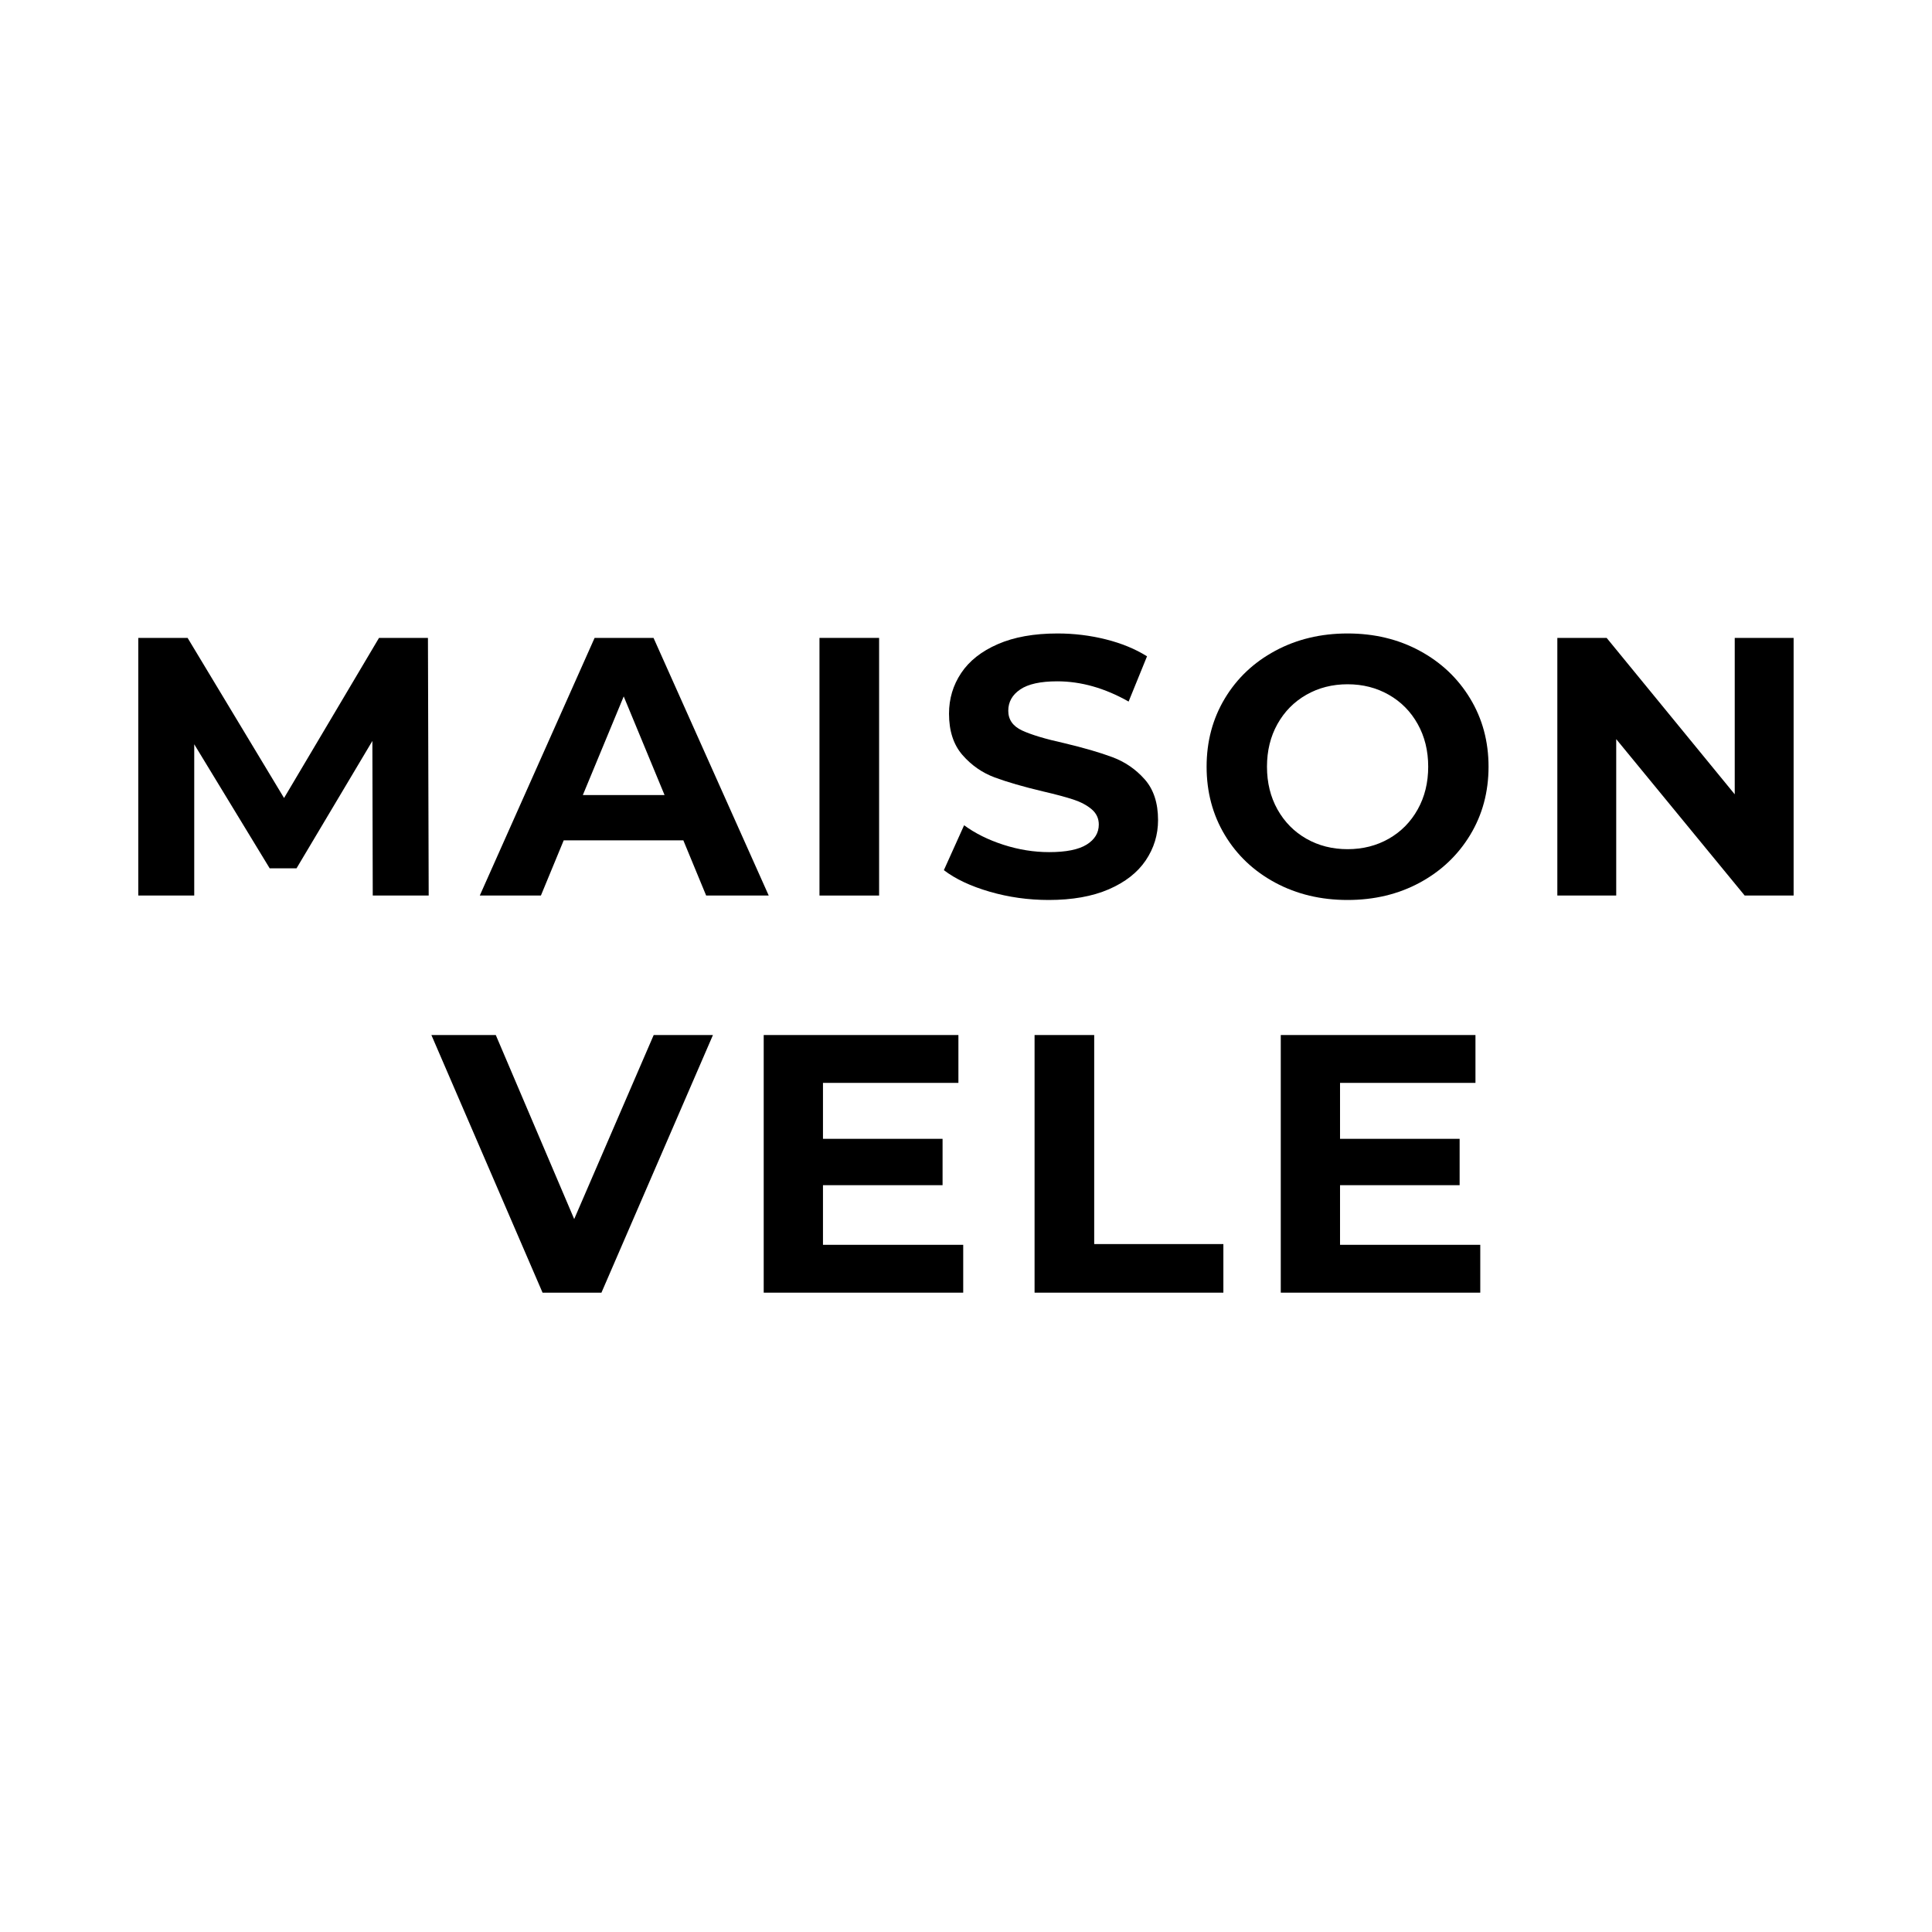 <svg xmlns="http://www.w3.org/2000/svg" xmlns:xlink="http://www.w3.org/1999/xlink" width="1080" zoomAndPan="magnify" viewBox="0 0 810 810" height="1080" preserveAspectRatio="xMidYMid meet" version="1.2"><defs/><g id="2ef7ae794d"><g style="fill:#000000;fill-opacity:1;"><g transform="translate(45.168, 375.46)"><path style="stroke:none" d="M 111.109 0 L 110.953 -64.812 L 79.156 -11.422 L 67.891 -11.422 L 36.266 -63.422 L 36.266 0 L 12.812 0 L 12.812 -108.016 L 33.484 -108.016 L 73.922 -40.891 L 113.734 -108.016 L 134.25 -108.016 L 134.562 0 Z M 111.109 0 "/></g></g><g style="fill:#000000;fill-opacity:1;"><g transform="translate(202.542, 375.46)"><path style="stroke:none" d="M 83.953 -23.141 L 33.797 -23.141 L 24.234 0 L -1.391 0 L 46.75 -108.016 L 71.453 -108.016 L 119.75 0 L 93.516 0 Z M 76.078 -42.125 L 58.953 -83.484 L 41.812 -42.125 Z M 76.078 -42.125 "/></g></g><g style="fill:#000000;fill-opacity:1;"><g transform="translate(330.757, 375.46)"><path style="stroke:none" d="M 12.812 -108.016 L 37.812 -108.016 L 37.812 0 L 12.812 0 Z M 12.812 -108.016 "/></g></g><g style="fill:#000000;fill-opacity:1;"><g transform="translate(391.394, 375.46)"><path style="stroke:none" d="M 48.297 1.859 C 39.754 1.859 31.5 0.703 23.531 -1.609 C 15.562 -3.93 9.16 -6.941 4.328 -10.641 L 12.812 -29.469 C 17.438 -26.07 22.938 -23.344 29.312 -21.281 C 35.695 -19.227 42.078 -18.203 48.453 -18.203 C 55.555 -18.203 60.801 -19.254 64.188 -21.359 C 67.582 -23.473 69.281 -26.281 69.281 -29.781 C 69.281 -32.352 68.273 -34.488 66.266 -36.188 C 64.266 -37.883 61.695 -39.242 58.562 -40.266 C 55.426 -41.297 51.18 -42.43 45.828 -43.672 C 37.598 -45.629 30.859 -47.582 25.609 -49.531 C 20.367 -51.488 15.867 -54.625 12.109 -58.938 C 8.359 -63.258 6.484 -69.023 6.484 -76.234 C 6.484 -82.504 8.18 -88.188 11.578 -93.281 C 14.973 -98.375 20.086 -102.41 26.922 -105.391 C 33.766 -108.379 42.125 -109.875 52 -109.875 C 58.895 -109.875 65.633 -109.051 72.219 -107.406 C 78.801 -105.758 84.562 -103.391 89.5 -100.297 L 81.781 -81.328 C 71.801 -86.984 61.82 -89.812 51.844 -89.812 C 44.852 -89.812 39.688 -88.676 36.344 -86.406 C 33 -84.145 31.328 -81.164 31.328 -77.469 C 31.328 -73.758 33.254 -71.004 37.109 -69.203 C 40.973 -67.41 46.863 -65.641 54.781 -63.891 C 63.008 -61.93 69.742 -59.973 74.984 -58.016 C 80.234 -56.066 84.734 -52.984 88.484 -48.766 C 92.242 -44.547 94.125 -38.836 94.125 -31.641 C 94.125 -25.461 92.398 -19.828 88.953 -14.734 C 85.516 -9.641 80.348 -5.598 73.453 -2.609 C 66.555 0.367 58.172 1.859 48.297 1.859 Z M 48.297 1.859 "/></g></g><g style="fill:#000000;fill-opacity:1;"><g transform="translate(499.859, 375.46)"><path style="stroke:none" d="M 65.125 1.859 C 53.906 1.859 43.797 -0.555 34.797 -5.391 C 25.797 -10.234 18.75 -16.895 13.656 -25.375 C 8.562 -33.863 6.016 -43.41 6.016 -54.016 C 6.016 -64.609 8.562 -74.145 13.656 -82.625 C 18.75 -91.113 25.797 -97.773 34.797 -102.609 C 43.797 -107.453 53.906 -109.875 65.125 -109.875 C 76.332 -109.875 86.41 -107.453 95.359 -102.609 C 104.316 -97.773 111.363 -91.113 116.5 -82.625 C 121.645 -74.145 124.219 -64.609 124.219 -54.016 C 124.219 -43.41 121.645 -33.863 116.5 -25.375 C 111.363 -16.895 104.316 -10.234 95.359 -5.391 C 86.41 -0.555 76.332 1.859 65.125 1.859 Z M 65.125 -19.438 C 71.5 -19.438 77.258 -20.898 82.406 -23.828 C 87.551 -26.766 91.586 -30.859 94.516 -36.109 C 97.453 -41.359 98.922 -47.328 98.922 -54.016 C 98.922 -60.703 97.453 -66.664 94.516 -71.906 C 91.586 -77.156 87.551 -81.242 82.406 -84.172 C 77.258 -87.109 71.5 -88.578 65.125 -88.578 C 58.738 -88.578 52.973 -87.109 47.828 -84.172 C 42.691 -81.242 38.656 -77.156 35.719 -71.906 C 32.789 -66.664 31.328 -60.703 31.328 -54.016 C 31.328 -47.328 32.789 -41.359 35.719 -36.109 C 38.656 -30.859 42.691 -26.766 47.828 -23.828 C 52.973 -20.898 58.738 -19.438 65.125 -19.438 Z M 65.125 -19.438 "/></g></g><g style="fill:#000000;fill-opacity:1;"><g transform="translate(640.108, 375.46)"><path style="stroke:none" d="M 111.875 -108.016 L 111.875 0 L 91.359 0 L 37.5 -65.578 L 37.5 0 L 12.812 0 L 12.812 -108.016 L 33.484 -108.016 L 87.188 -42.438 L 87.188 -108.016 Z M 111.875 -108.016 "/></g></g><g style="fill:#000000;fill-opacity:1;"><g transform="translate(182.251, 541.957)"><path style="stroke:none" d="M 116.656 -108.016 L 69.906 0 L 45.219 0 L -1.391 -108.016 L 25.609 -108.016 L 58.484 -30.859 L 91.812 -108.016 Z M 116.656 -108.016 "/></g></g><g style="fill:#000000;fill-opacity:1;"><g transform="translate(307.379, 541.957)"><path style="stroke:none" d="M 96.453 -20.062 L 96.453 0 L 12.812 0 L 12.812 -108.016 L 94.438 -108.016 L 94.438 -87.953 L 37.656 -87.953 L 37.656 -64.5 L 87.797 -64.5 L 87.797 -45.062 L 37.656 -45.062 L 37.656 -20.062 Z M 96.453 -20.062 "/></g></g><g style="fill:#000000;fill-opacity:1;"><g transform="translate(420.937, 541.957)"><path style="stroke:none" d="M 12.812 -108.016 L 37.812 -108.016 L 37.812 -20.375 L 91.969 -20.375 L 91.969 0 L 12.812 0 Z M 12.812 -108.016 "/></g></g><g style="fill:#000000;fill-opacity:1;"><g transform="translate(524.157, 541.957)"><path style="stroke:none" d="M 96.453 -20.062 L 96.453 0 L 12.812 0 L 12.812 -108.016 L 94.438 -108.016 L 94.438 -87.953 L 37.656 -87.953 L 37.656 -64.5 L 87.797 -64.5 L 87.797 -45.062 L 37.656 -45.062 L 37.656 -20.062 Z M 96.453 -20.062 "/></g></g></g></svg>